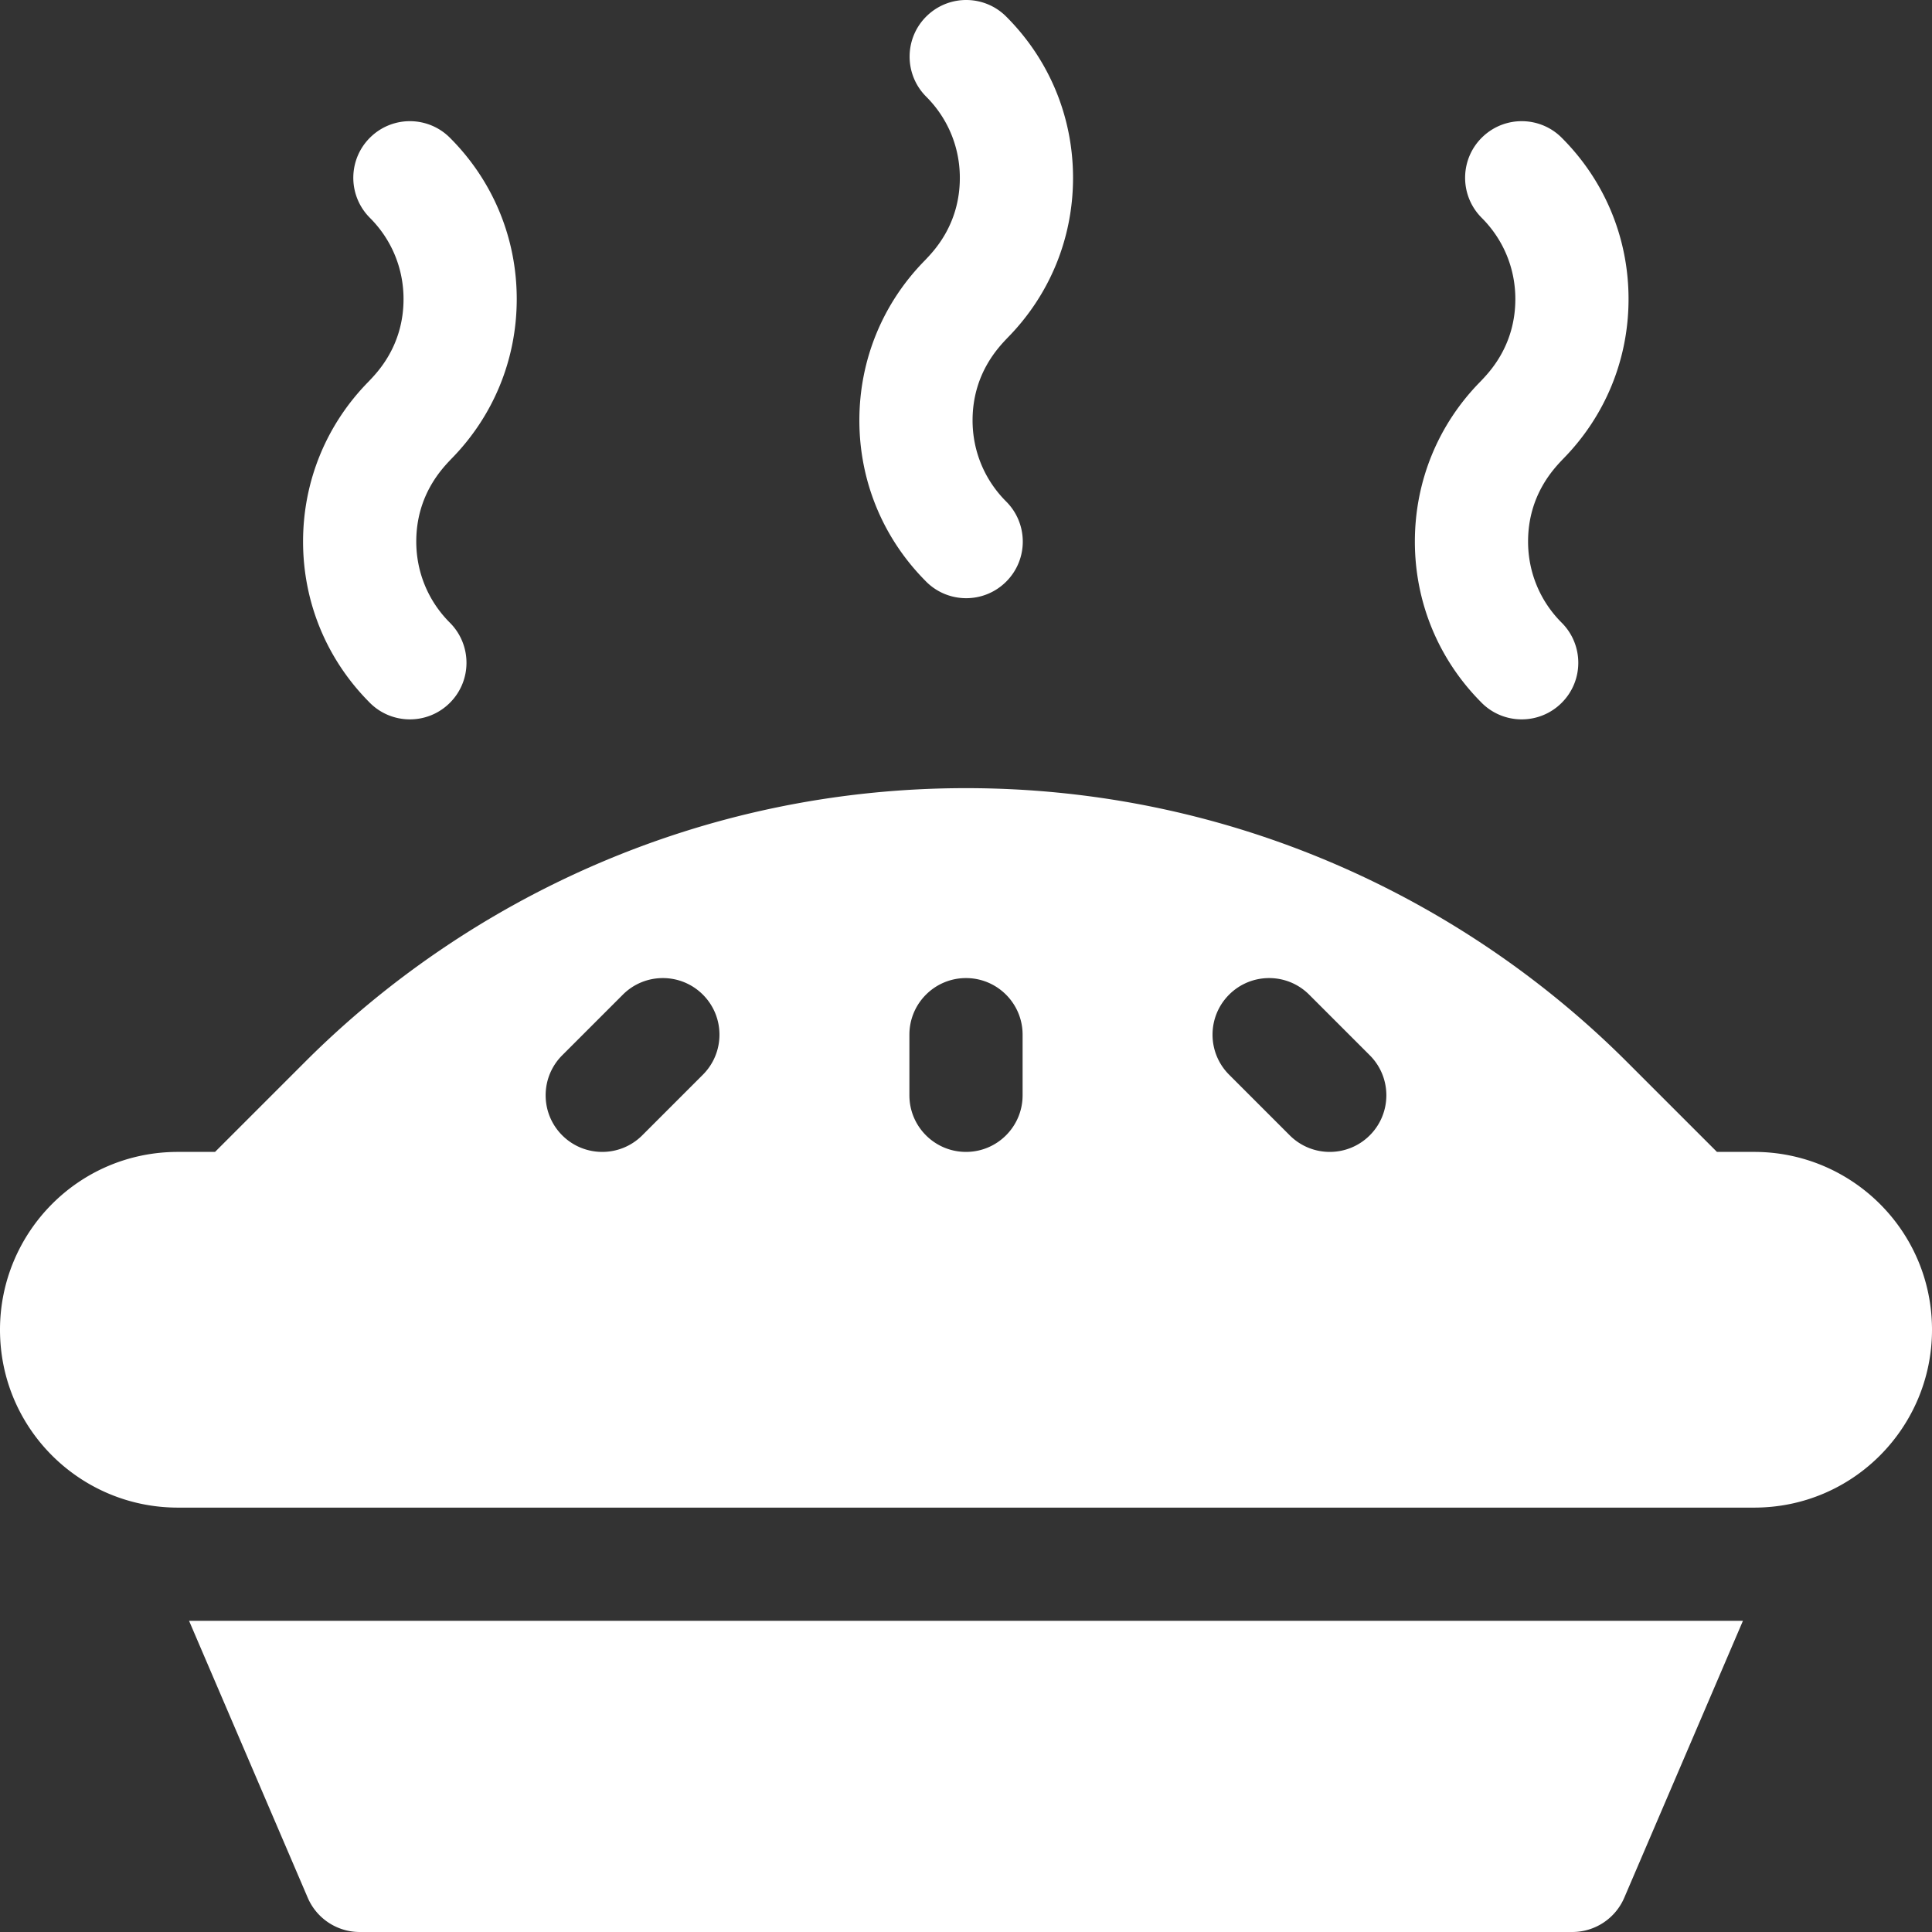 <svg xmlns="http://www.w3.org/2000/svg" version="1.1" xmlns:xlink="http://www.w3.org/1999/xlink" xmlns:svgjs="http://svgjs.com/svgjs" width="512" height="512" x="0" y="0" viewBox="0 0 512 512" style="enable-background:new 0 0 512 512" xml:space="preserve" class=""><rect x="0" y="0" width="512" height="512" fill="#333333" stroke="none"/><g><path d="M81.55 502.91c2.36 5.51 7.78 9.09 13.78 9.09h321.34c6 0 11.42-3.58 13.78-9.09l31.446-73.377H50.104zM464.866 305.267h-9.854l-23.844-23.844C388.484 238.736 326.866 208.867 256 208.867c-70.906 0-132.52 29.905-175.169 72.556l-23.844 23.844h-9.854C20.796 305.267 0 326.656 0 352.4c0 26.266 21.307 47.133 47.134 47.133h417.732c26.336 0 47.134-21.389 47.134-47.133 0-26.266-21.307-47.133-47.134-47.133zm-278.593-20.461-16.066 16.067c-2.929 2.929-6.768 4.394-10.606 4.394s-7.678-1.464-10.606-4.393c-5.858-5.858-5.858-15.355 0-21.213l16.066-16.067c5.857-5.858 15.355-5.858 21.213 0 5.858 5.857 5.858 15.354-.001 21.212zM271 290.267c0 8.284-6.716 15-15 15s-15-6.716-15-15V274.2c0-8.284 6.716-15 15-15s15 6.716 15 15zm92.006 10.607a14.958 14.958 0 0 1-10.606 4.393 14.946 14.946 0 0 1-10.606-4.394l-16.066-16.067c-5.858-5.858-5.858-15.355 0-21.213 5.857-5.856 15.355-5.858 21.213 0l16.066 16.067c5.857 5.858 5.857 15.356-.001 21.214zM80.315 143.513c0 16.012 6.183 31.069 17.421 42.448 5.807 6.124 15.52 6.26 21.492.287 5.901-5.901 5.819-15.402-.001-21.22-5.748-5.745-8.913-13.386-8.913-21.516 0-12.378 6.94-19.419 9.246-21.858 11.211-11.374 17.38-26.416 17.38-42.408 0-16.108-6.258-31.251-17.625-42.654-5.709-5.808-15.039-5.999-20.987-.38-6.022 5.688-6.29 15.186-.602 21.209.099.104.199.207.301.31 5.748 5.745 8.913 13.386 8.913 21.516 0 12.612-7.201 19.684-9.241 21.854-11.213 11.375-17.384 26.418-17.384 42.412zM227.741 111.399c0 16.012 6.183 31.069 17.421 42.448 5.807 6.124 15.52 6.259 21.492.287 5.901-5.901 5.819-15.402-.001-21.22-5.748-5.745-8.913-13.386-8.913-21.516 0-12.378 6.94-19.419 9.246-21.858 11.211-11.374 17.38-26.416 17.38-42.408 0-16.108-6.258-31.251-17.625-42.654-5.709-5.808-15.039-5.999-20.987-.38-6.022 5.687-6.29 15.186-.602 21.209.099.104.199.207.301.31 5.748 5.745 8.913 13.386 8.913 21.516 0 12.612-7.201 19.684-9.241 21.855-11.213 11.374-17.384 26.417-17.384 42.411zM374.955 143.513c0 16.012 6.183 31.069 17.421 42.448 5.807 6.124 15.52 6.26 21.492.287 5.901-5.901 5.819-15.402-.001-21.22-5.748-5.745-8.913-13.386-8.913-21.516 0-12.378 6.94-19.419 9.246-21.858 11.211-11.374 17.38-26.416 17.38-42.408 0-16.108-6.258-31.251-17.625-42.654-5.709-5.808-15.039-5.999-20.987-.38-6.022 5.688-6.29 15.186-.602 21.209.099.104.199.207.301.31 5.748 5.745 8.913 13.386 8.913 21.516 0 12.612-7.201 19.684-9.241 21.854-11.213 11.375-17.384 26.418-17.384 42.412z" fill="#ffffff" data-original="#000000" class=""></path></g></svg>